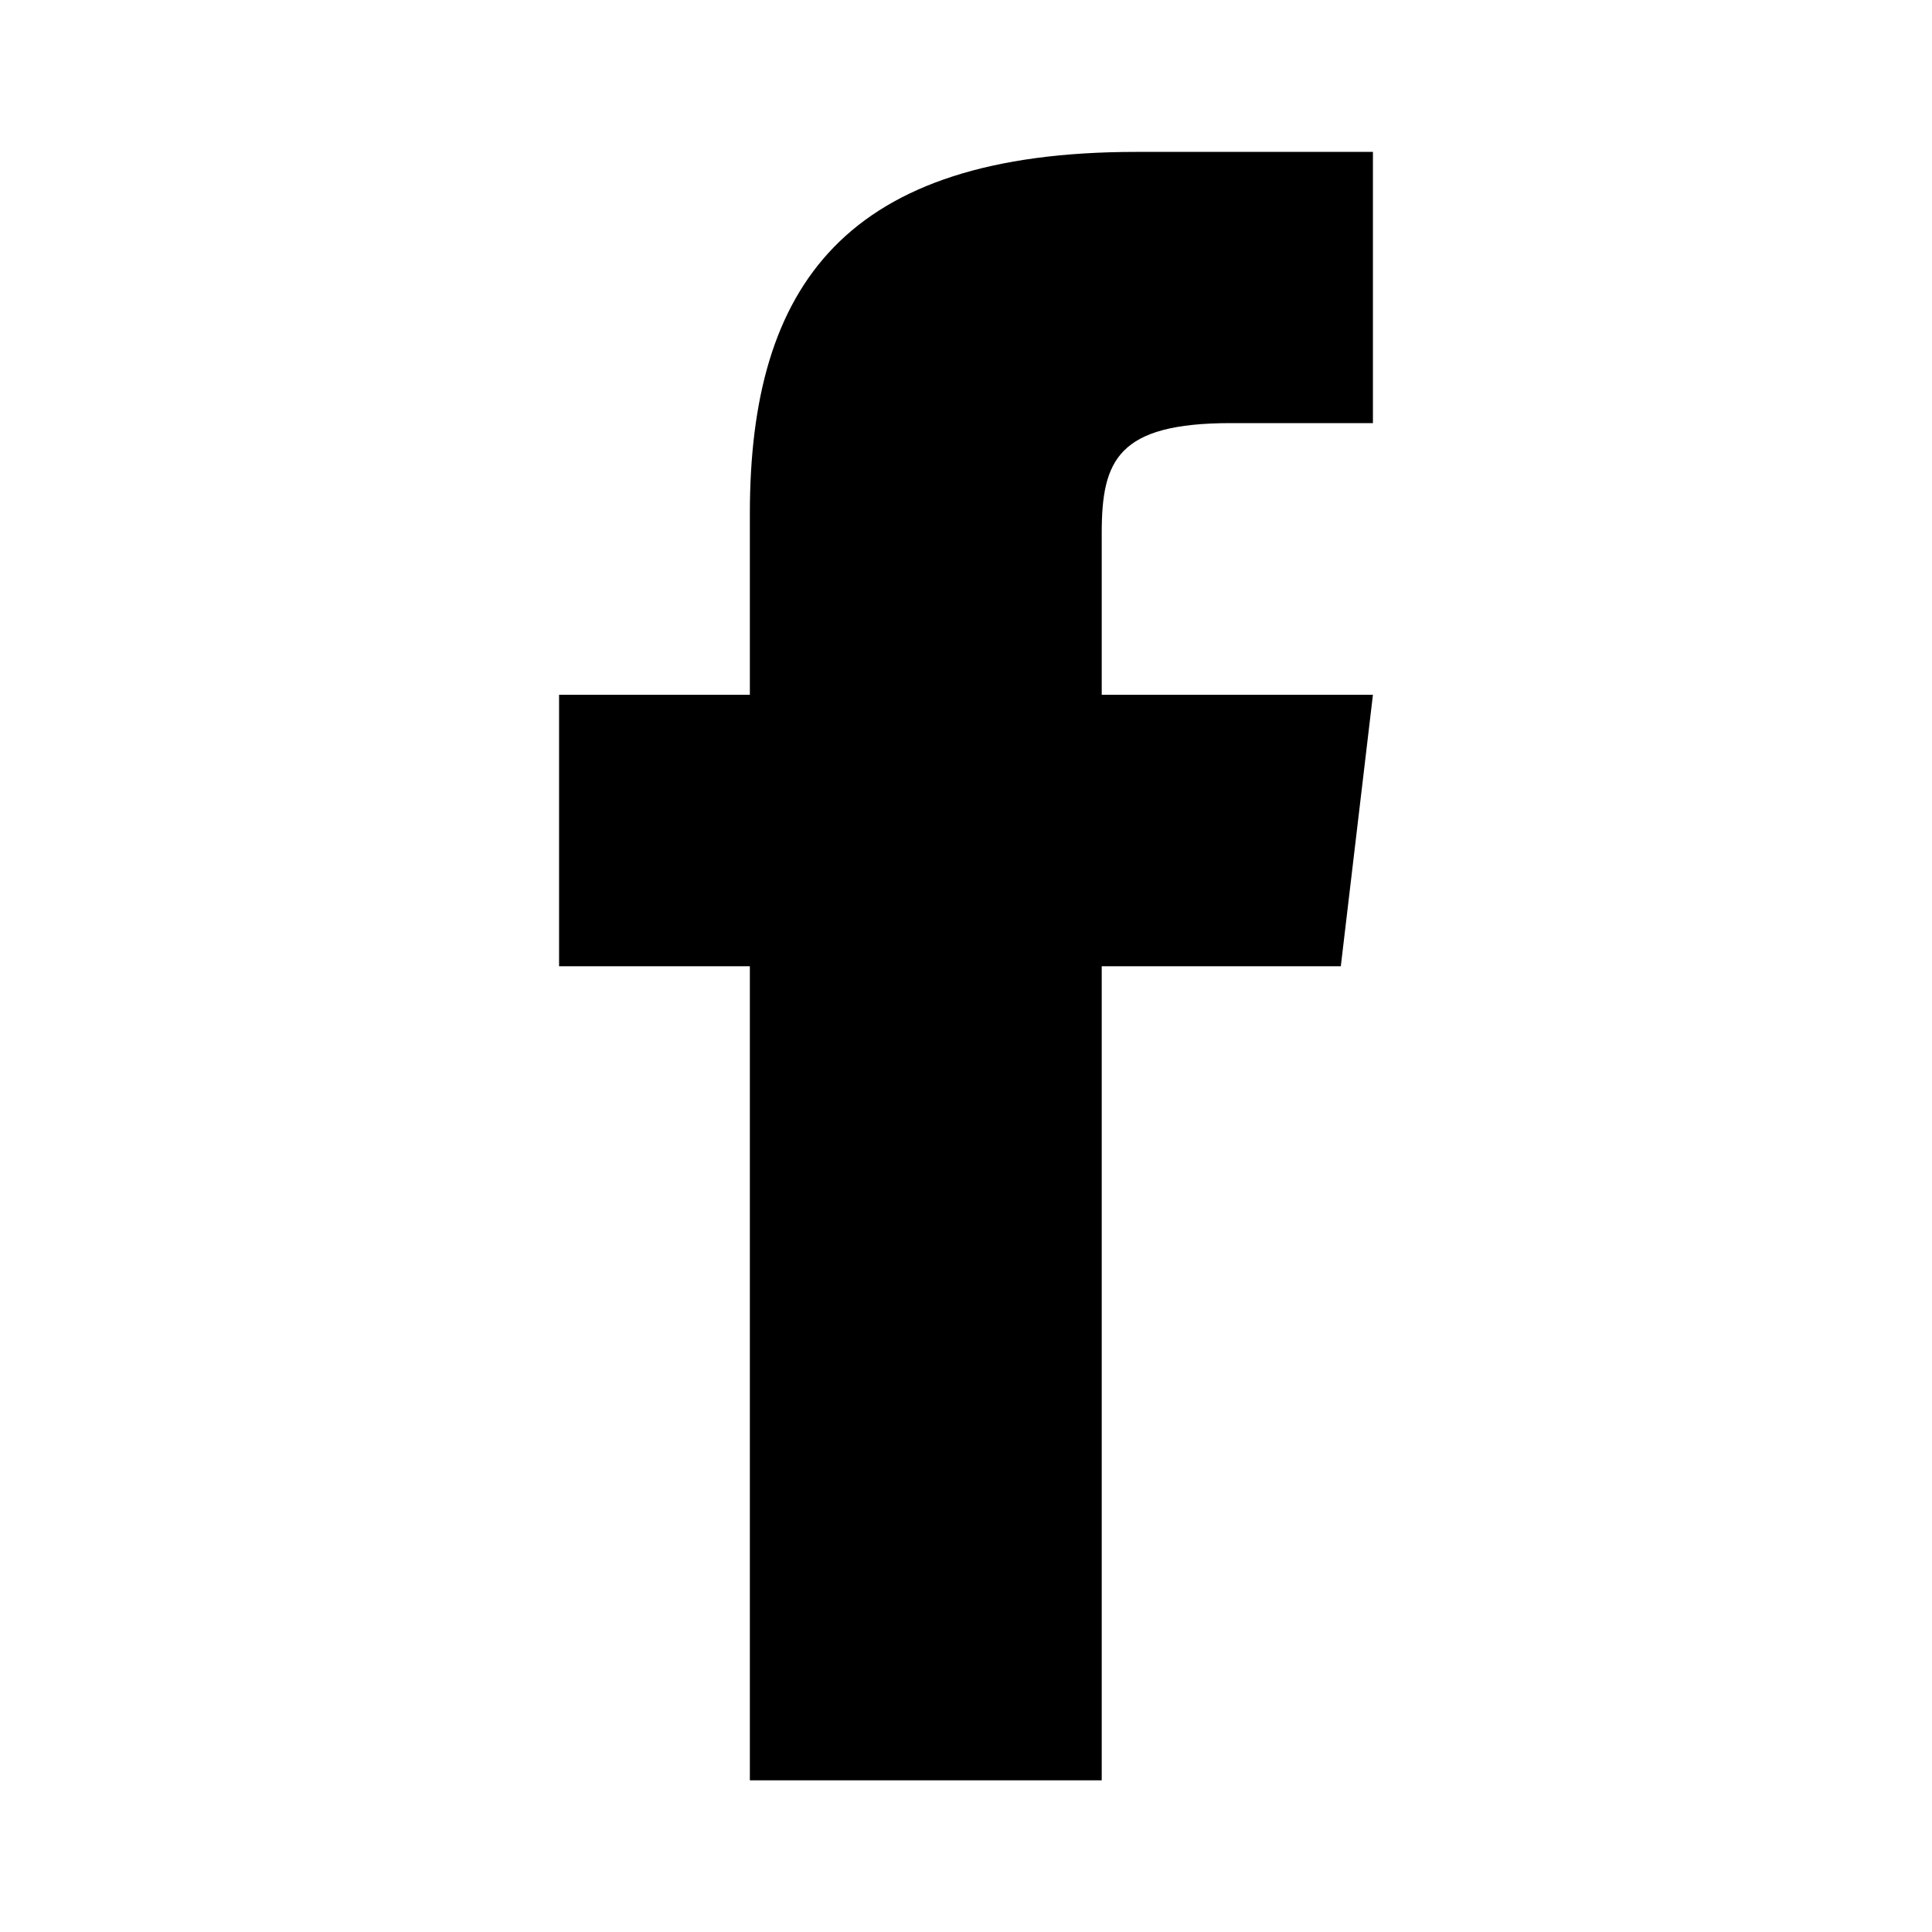 <?xml version="1.0" encoding="UTF-8"?>
<svg id="Layer_1" data-name="Layer 1" xmlns="http://www.w3.org/2000/svg" viewBox="0 0 80 80">
  <defs>
    <style>
      .cls-1 {
        stroke-width: 0px;
      }
    </style>
  </defs>
  <path class="cls-1" d="M45.62,28.76v-6.69c0-3.02.67-4.55,5.35-4.55h5.88V6.29h-9.81c-12.03,0-15.99,5.51-15.99,14.98v7.5h-7.9v11.24h7.9v33.71h14.57v-33.71h9.9l1.33-11.24h-11.24Z"/>
</svg>